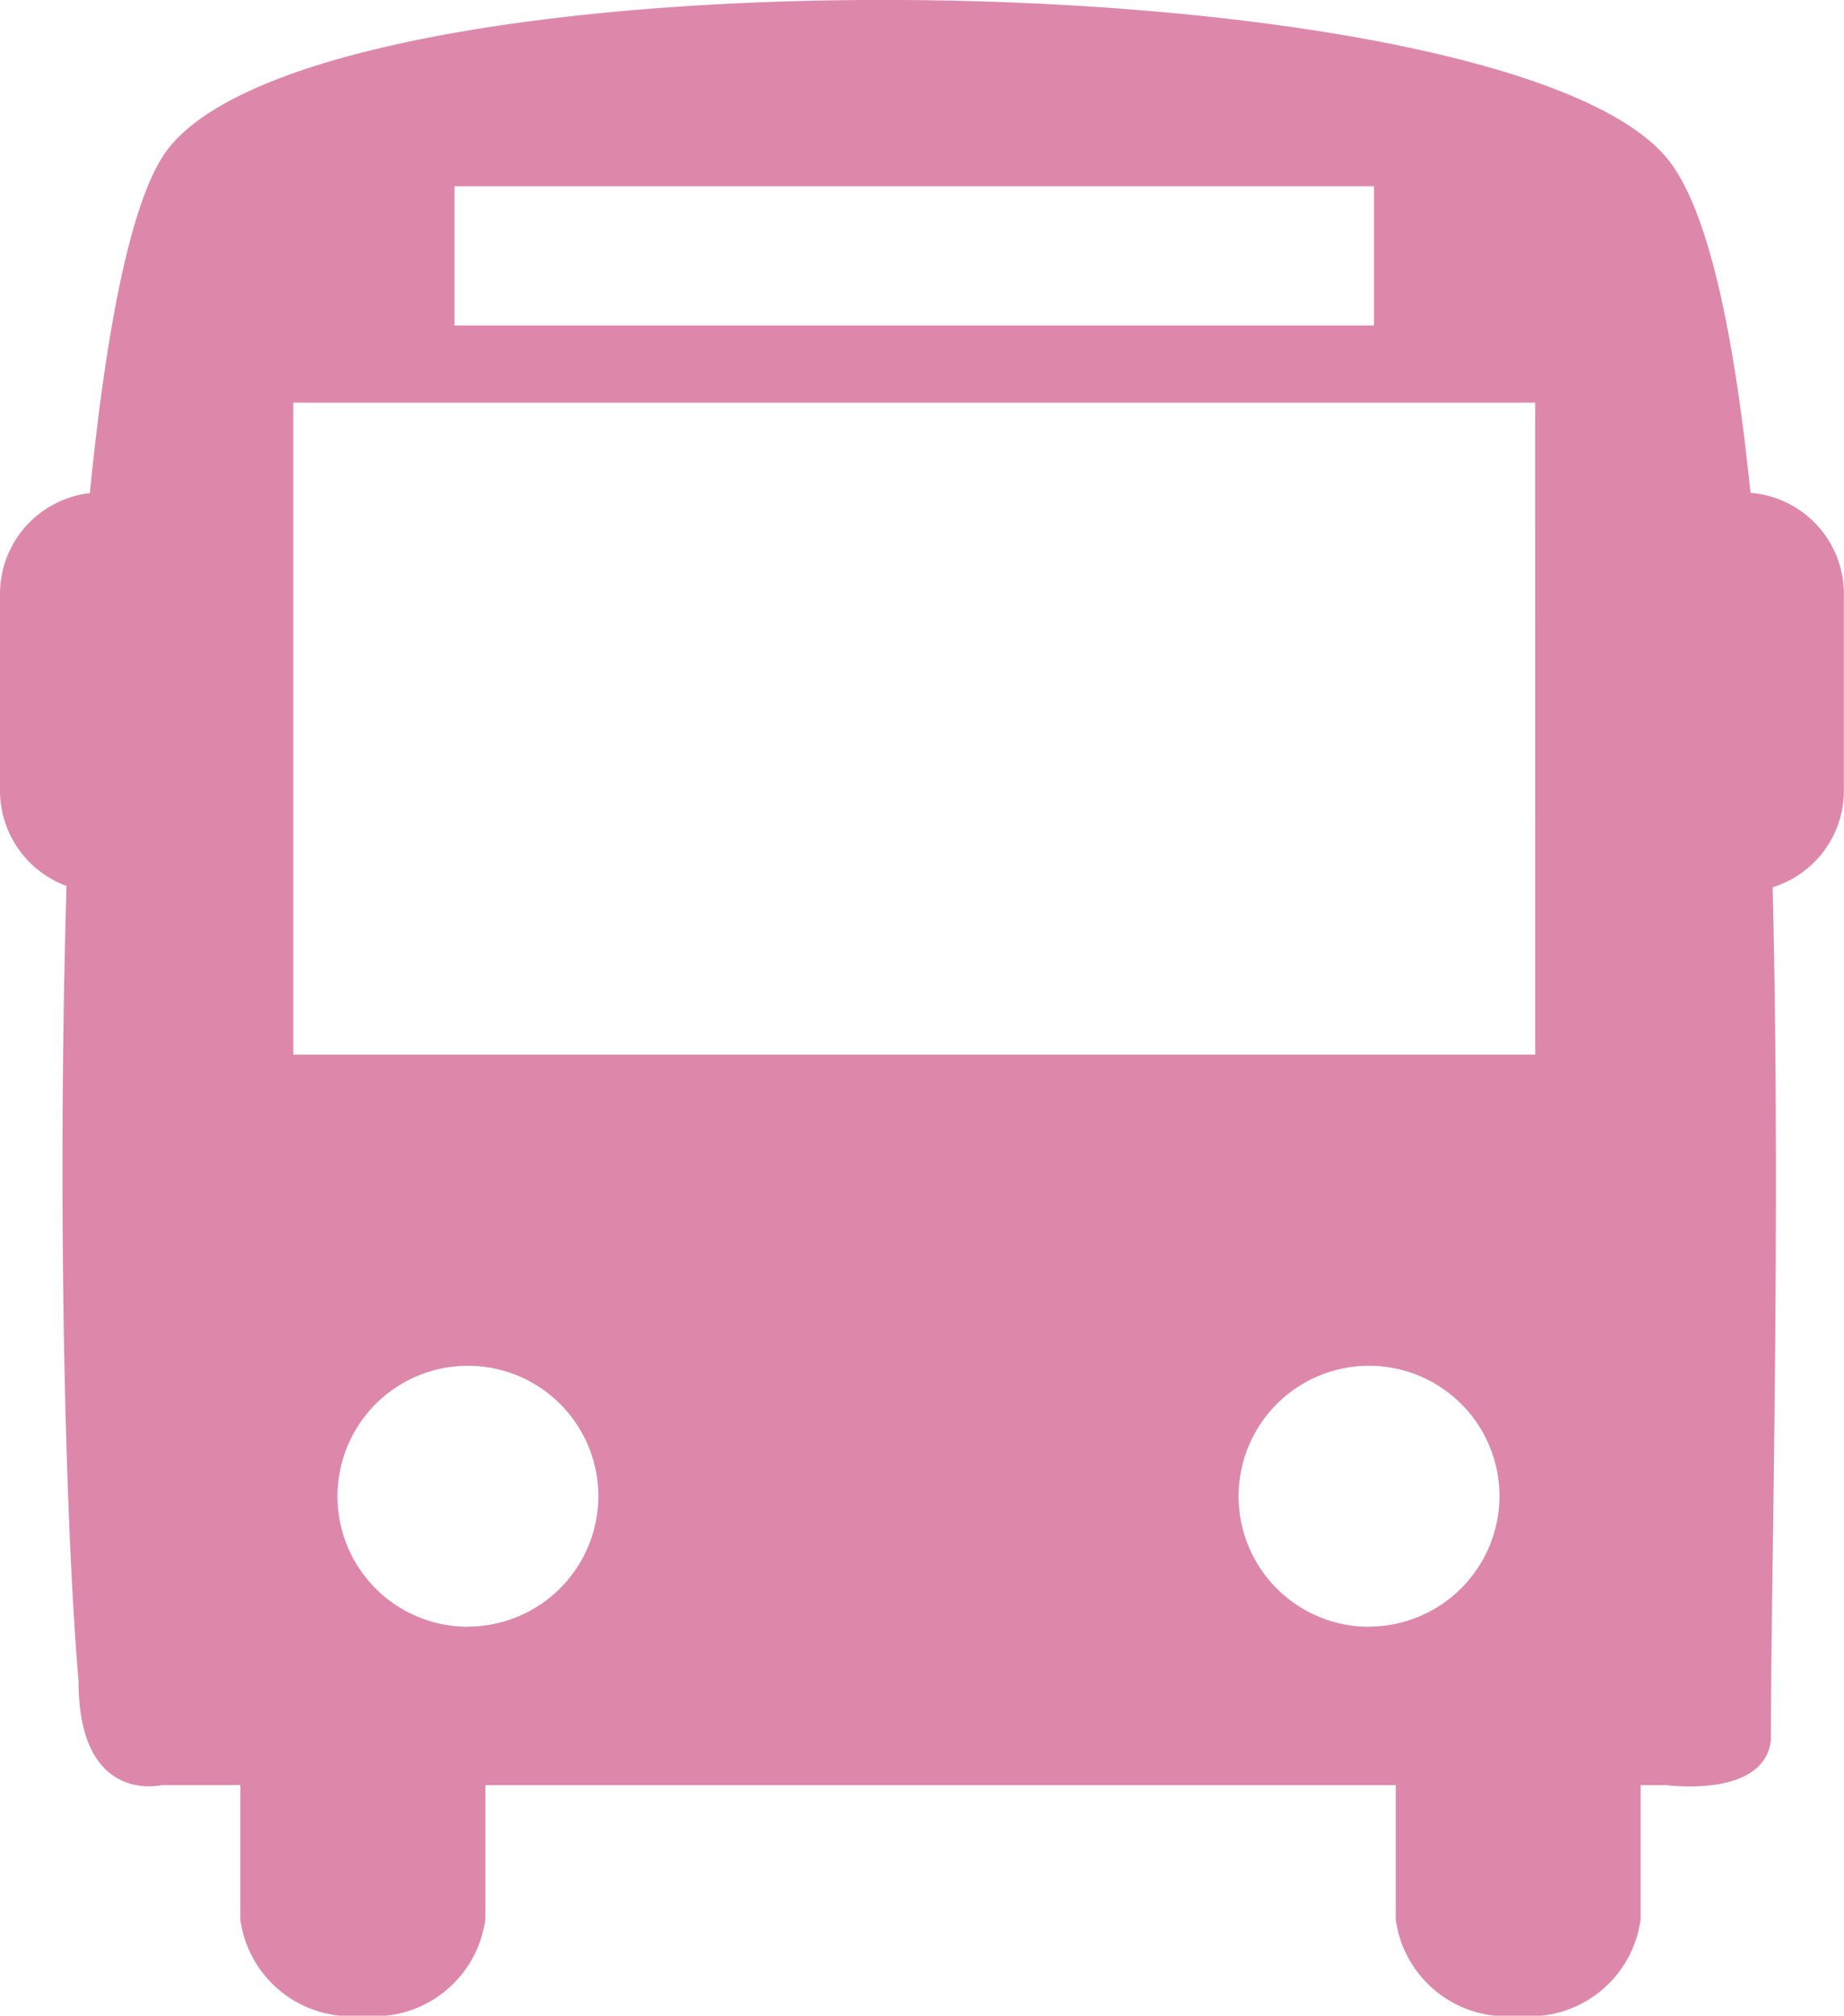 <svg xmlns="http://www.w3.org/2000/svg" width="36.756" height="40.161" viewBox="0 0 36.756 40.161">
  <g id="front-of-bus" transform="translate(-1.926 0)">
    <path id="Path_138" data-name="Path 138" d="M36.818,9.82c-.328-3.206-.85-5.7-1.677-6.683C31.734-.9,7.866-1.192,5.157,3.137,4.494,4.2,4.029,6.685,3.717,9.825a2.021,2.021,0,0,0-1.791,2v3.927a2.024,2.024,0,0,0,1.326,1.9c-.183,6.185-.034,12.638.24,15.848,0,2.477,1.664,2.066,1.664,2.066h1.56v2.675a2.227,2.227,0,0,0,2.44,1.919A2.228,2.228,0,0,0,11.6,38.241V35.567H29.747v2.675a2.227,2.227,0,0,0,2.441,1.919,2.227,2.227,0,0,0,2.44-1.919V35.567h.513s1.959.269,2.084-.9c0-3.2.2-10.294.035-16.989a2.015,2.015,0,0,0,1.42-1.924V11.829A2.019,2.019,0,0,0,36.818,9.82ZM10.986,3.712H29.313V6.485H10.986Zm.262,28.7A2.6,2.6,0,1,1,13.853,29.8,2.605,2.605,0,0,1,11.247,32.409Zm17.967,0a2.6,2.6,0,1,1,2.6-2.606A2.607,2.607,0,0,1,29.215,32.409Zm3.312-11.4H7.772V8.023H32.526Z" transform="translate(0 0)" fill="#dd88ab"/>
  </g>
</svg>
